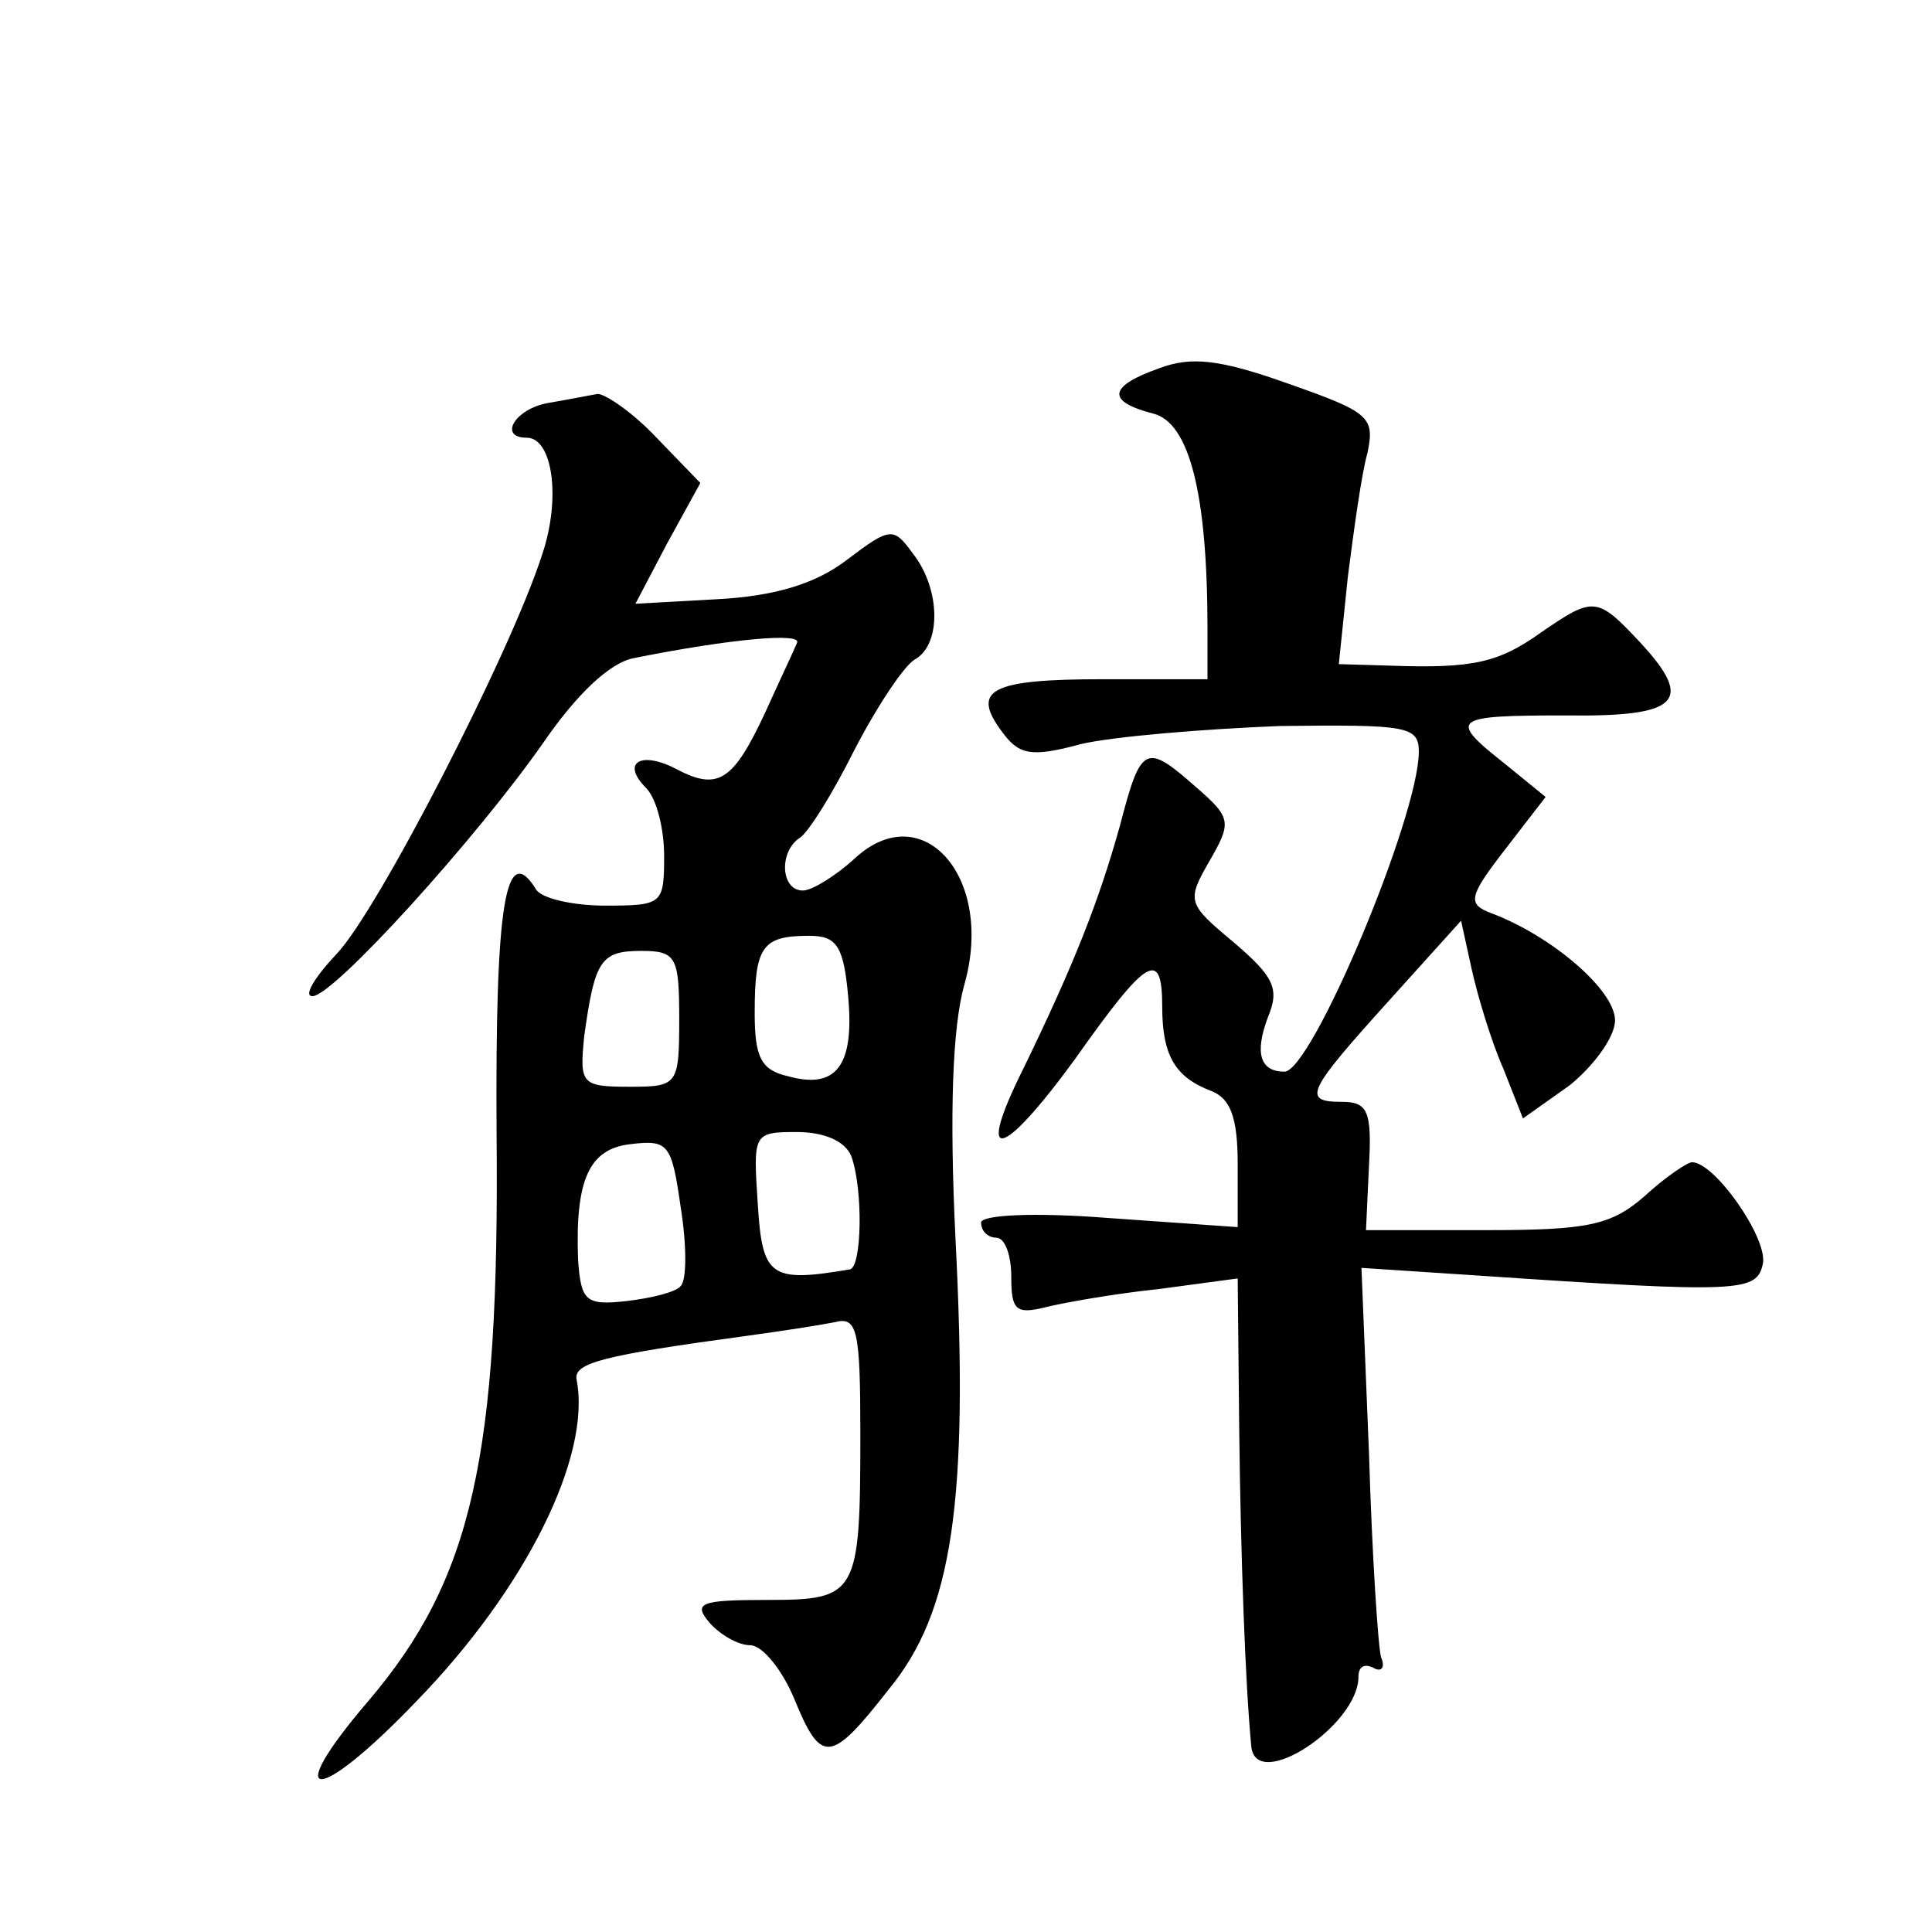 <?xml version="1.0" standalone="no"?>
<!DOCTYPE svg PUBLIC "-//W3C//DTD SVG 20010904//EN"
 "http://www.w3.org/TR/2001/REC-SVG-20010904/DTD/svg10.dtd">
<svg version="1.0" xmlns="http://www.w3.org/2000/svg"
 width="128pt" height="128pt" viewBox="0 0 128 128"
 preserveAspectRatio="xMidYMid meet">
<g transform="translate(0,128) scale(0.1,-0.1)"
fill="#0" stroke="none">
<path d="M768 1036 c-34 -12 -35 -22 -4 -30 24 -6 36 -53 36 -143 l0 -33 -69 0
c-75 0 -88 -7 -67 -35 11 -15 19 -17 52 -8 21 5 81 10 132 12 84 1 92 0 92 -17
0 -43 -71 -212 -89 -212 -16 0 -20 12 -11 36 8 19 4 27 -23 50 -30 25 -31 27 -16
53 15 26 15 29 -8 49 -34 30 -37 29 -51 -25 -14 -50 -30 -91 -64 -161 -32 -64 -15
-61 34 6 48 68 58 74 58 35 0 -33 9 -47 33 -56 12 -5 17 -17 17 -48 l0 -42 -85
6 c-51 4 -85 2 -85 -3 0 -6 5 -10 10 -10 6 0 10 -12 10 -26 0 -22 3 -25 23 -20
12 3 46 9 75 12 l52 7 1 -99 c1 -86 4 -169 8 -211 3 -31 71 14 71 46 0 7 4 9 10
6 5 -3 8 0 5 7 -2 7 -6 68 -8 135 l-5 123 76 -5 c177 -12 186 -11 190 8 3 17 -32
67 -47 67 -3 0 -18 -10 -32 -23 -22 -19 -38 -22 -105 -22 l-79 0 2 43 c2 36 -1
42 -18 42 -27 0 -23 7 33 69 l46 51 7 -32 c4 -18 13 -48 21 -66 l13 -33 31 22 c16
13 30 32 30 43 0 20 -42 56 -82 71 -16 6 -15 11 9 42 l27 35 -27 22 c-38 30 -35
32 40 32 75 -1 86 9 50 48 -29 31 -31 31 -66 7 -28 -20 -45 -24 -100 -22 l-34 1
6 58 c4 31 9 68 13 82 5 24 1 27 -53 46 -45 16 -64 18 -85 10z M363 1013 c-22 -4
-33 -23 -14 -23 17 0 23 -40 10 -78 -21 -65 -109 -236 -136 -264 -15 -16 -22 -28
-16 -28 14 0 109 105 153 168 22 32 44 53 60 56 65 13 112 17 108 10 -2 -5 -12
-26 -21 -46 -21 -45 -31 -52 -58 -38 -24 13 -38 5 -21 -12 7 -7 12 -27 12 -45 0
-32 -1 -33 -39 -33 -22 0 -43 5 -46 11 -20 32 -27 -9 -26 -162 2 -214 -16 -295
-85 -376 -59 -69 -34 -69 32 0 72 74 116 162 106 213 -2 11 17 16 113 29 22 3 48
7 58 9 15 4 17 -5 17 -74 0 -107 -2 -110 -62 -110 -44 0 -49 -2 -38 -15 7 -8 19
-15 27 -15 8 0 21 -16 29 -35 18 -44 24 -44 63 6 42 51 53 124 44 299 -4 83 -2
140 6 168 20 71 -28 125 -73 83 -12 -11 -28 -21 -34 -21 -15 0 -16 26 -2 35 6 4
22 30 36 58 15 29 33 56 40 60 18 10 17 47 -1 70 -13 18 -15 18 -44 -4 -21 -16
-48 -24 -86 -26 l-54 -3 21 40 22 40 -29 30 c-16 17 -34 29 -39 29 -6 -1 -21 -4
-33 -6z m199 -394 c4 -45 -8 -61 -40 -52 -18 4 -22 13 -22 42 0 44 5 51 36 51 18
0 23 -6 26 -41z m-112 -14 c0 -44 -1 -45 -33 -45 -32 0 -33 2 -30 33 7 51 11 57
38 57 23 0 25 -4 25 -45z m1 -177 c-3 -4 -19 -8 -36 -10 -27 -3 -30 0 -32 27 -2
53 7 74 35 77 25 3 27 0 33 -42 4 -25 4 -48 0 -52z m113 86 c8 -22 7 -74 -1 -75
-53 -9 -58 -5 -61 44 -3 46 -3 47 26 47 18 0 32 -6 36 -16z"/>
</g>
</svg>

